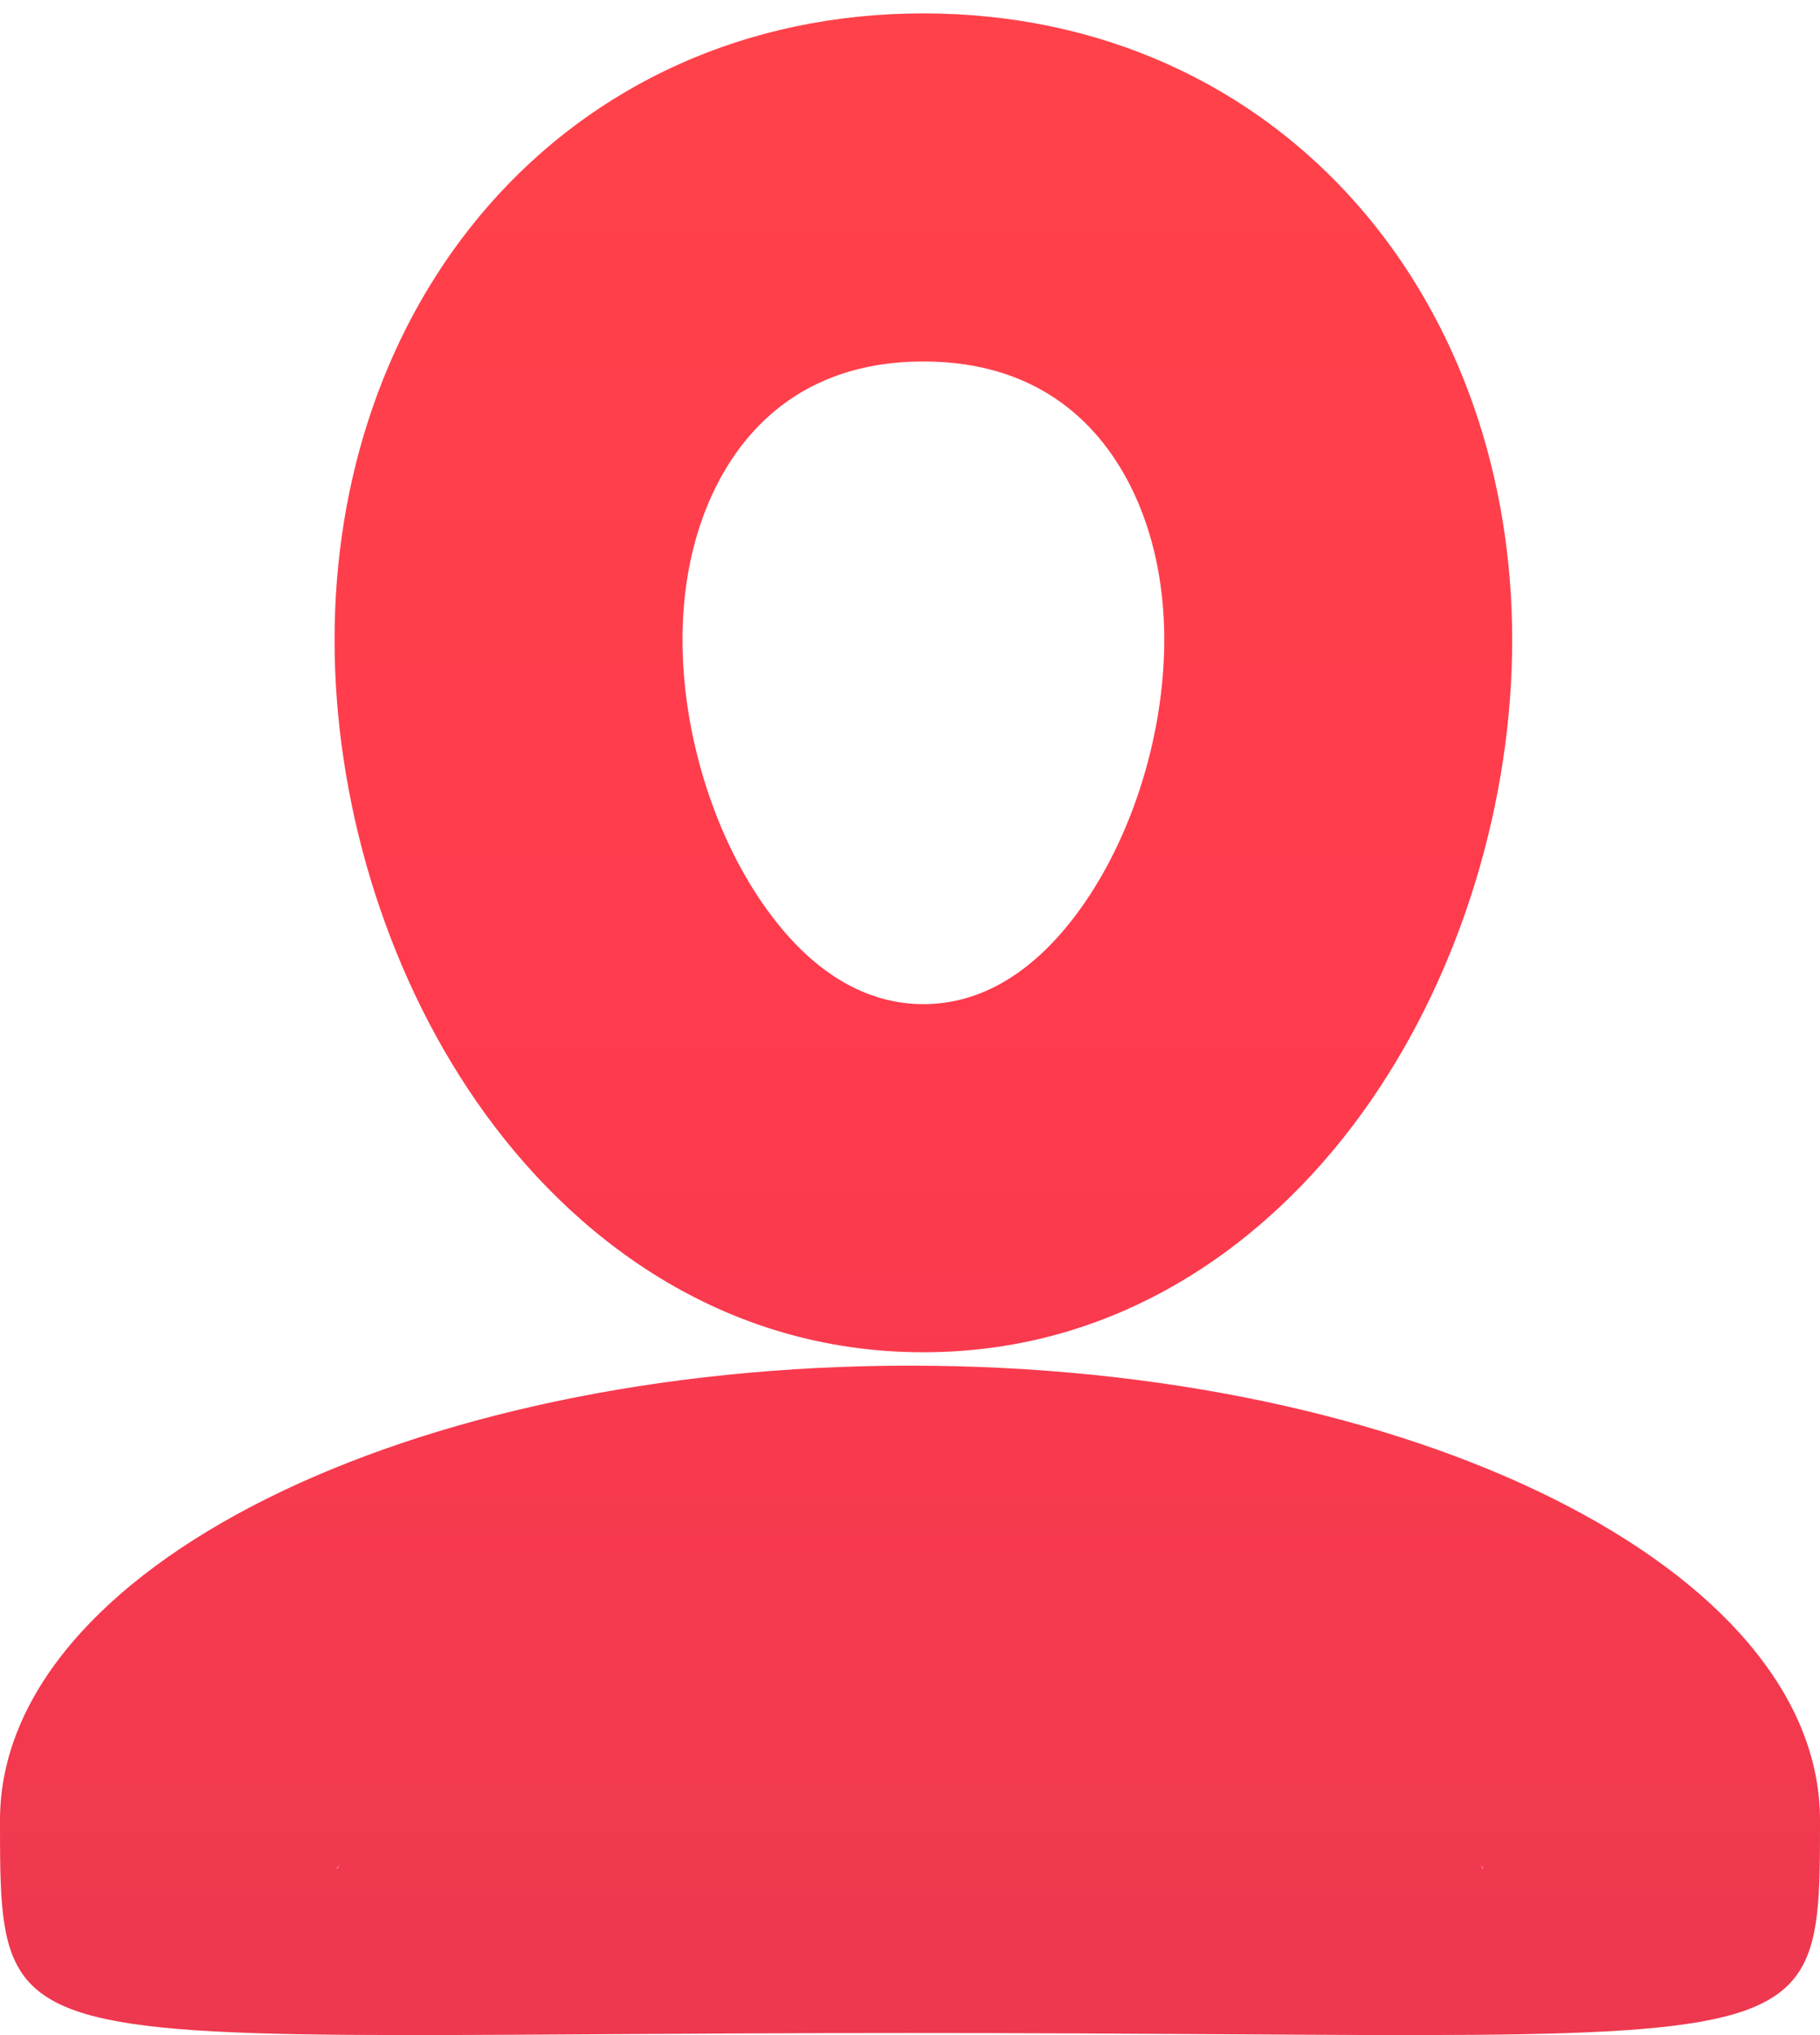 <?xml version="1.0" encoding="UTF-8"?> <svg xmlns="http://www.w3.org/2000/svg" width="68" height="76" viewBox="0 0 68 76" fill="none"><path fill-rule="evenodd" clip-rule="evenodd" d="M50.738 7.667C46.805 3.174 41.135 0.5 34.5 0.5C27.865 0.5 22.195 3.174 18.262 7.667C14.405 12.074 12.5 17.888 12.5 23.894C12.5 29.802 14.336 36.137 17.812 41.149C21.326 46.219 26.989 50.5 34.5 50.5C42.011 50.5 47.674 46.219 51.188 41.15C54.664 36.137 56.5 29.802 56.5 23.894C56.5 17.888 54.595 12.074 50.738 7.667ZM25.5 23.894C25.5 20.57 26.549 17.937 28.044 16.229C29.464 14.608 31.544 13.5 34.5 13.5C37.456 13.5 39.536 14.608 40.956 16.229C42.45 17.937 43.5 20.571 43.5 23.894C43.5 27.317 42.382 31.035 40.505 33.743C38.667 36.394 36.58 37.5 34.5 37.5C32.42 37.5 30.333 36.394 28.495 33.743C26.618 31.035 25.5 27.317 25.5 23.894Z" fill="url(#paint0_linear_37_4009)"></path><path fill-rule="evenodd" clip-rule="evenodd" d="M68 67.973C68 70.729 68 72.552 67.136 73.752C65.448 76.094 60.465 76.062 45.753 75.969H45.752C42.373 75.947 38.482 75.923 34 75.923C29.518 75.923 25.627 75.947 22.248 75.969H22.247C7.535 76.062 2.552 76.094 0.864 73.752C0 72.552 0 70.729 0 67.973C0 58.6 15.223 51 34 51C52.776 51 68 58.6 68 67.973ZM54.972 70.003L54.974 69.977C54.97 70.017 54.968 70.039 54.968 70.041C54.969 70.042 54.97 70.03 54.972 70.003ZM55.42 69.798C55.414 69.8 55.374 69.754 55.322 69.655C55.401 69.747 55.427 69.797 55.42 69.798ZM61.3 62.696L61.29 62.698C61.349 62.684 61.355 62.685 61.3 62.696ZM6.71 62.698L6.7 62.696C6.645 62.685 6.651 62.684 6.71 62.698ZM12.58 69.798C12.573 69.797 12.599 69.747 12.678 69.655C12.626 69.754 12.586 69.8 12.58 69.798ZM13.028 70.003L13.026 69.977C13.034 70.05 13.032 70.063 13.028 70.003Z" fill="url(#paint1_linear_37_4009)"></path><defs><linearGradient id="paint0_linear_37_4009" x1="34" y1="0.5" x2="34" y2="76" gradientUnits="userSpaceOnUse"><stop stop-color="#FF424A"></stop><stop offset="0.5" stop-color="#FF3B4D"></stop><stop offset="1" stop-color="#ED384F"></stop></linearGradient><linearGradient id="paint1_linear_37_4009" x1="34" y1="0.5" x2="34" y2="76" gradientUnits="userSpaceOnUse"><stop stop-color="#FF424A"></stop><stop offset="0.5" stop-color="#FF3B4D"></stop><stop offset="1" stop-color="#ED384F"></stop></linearGradient></defs></svg> 